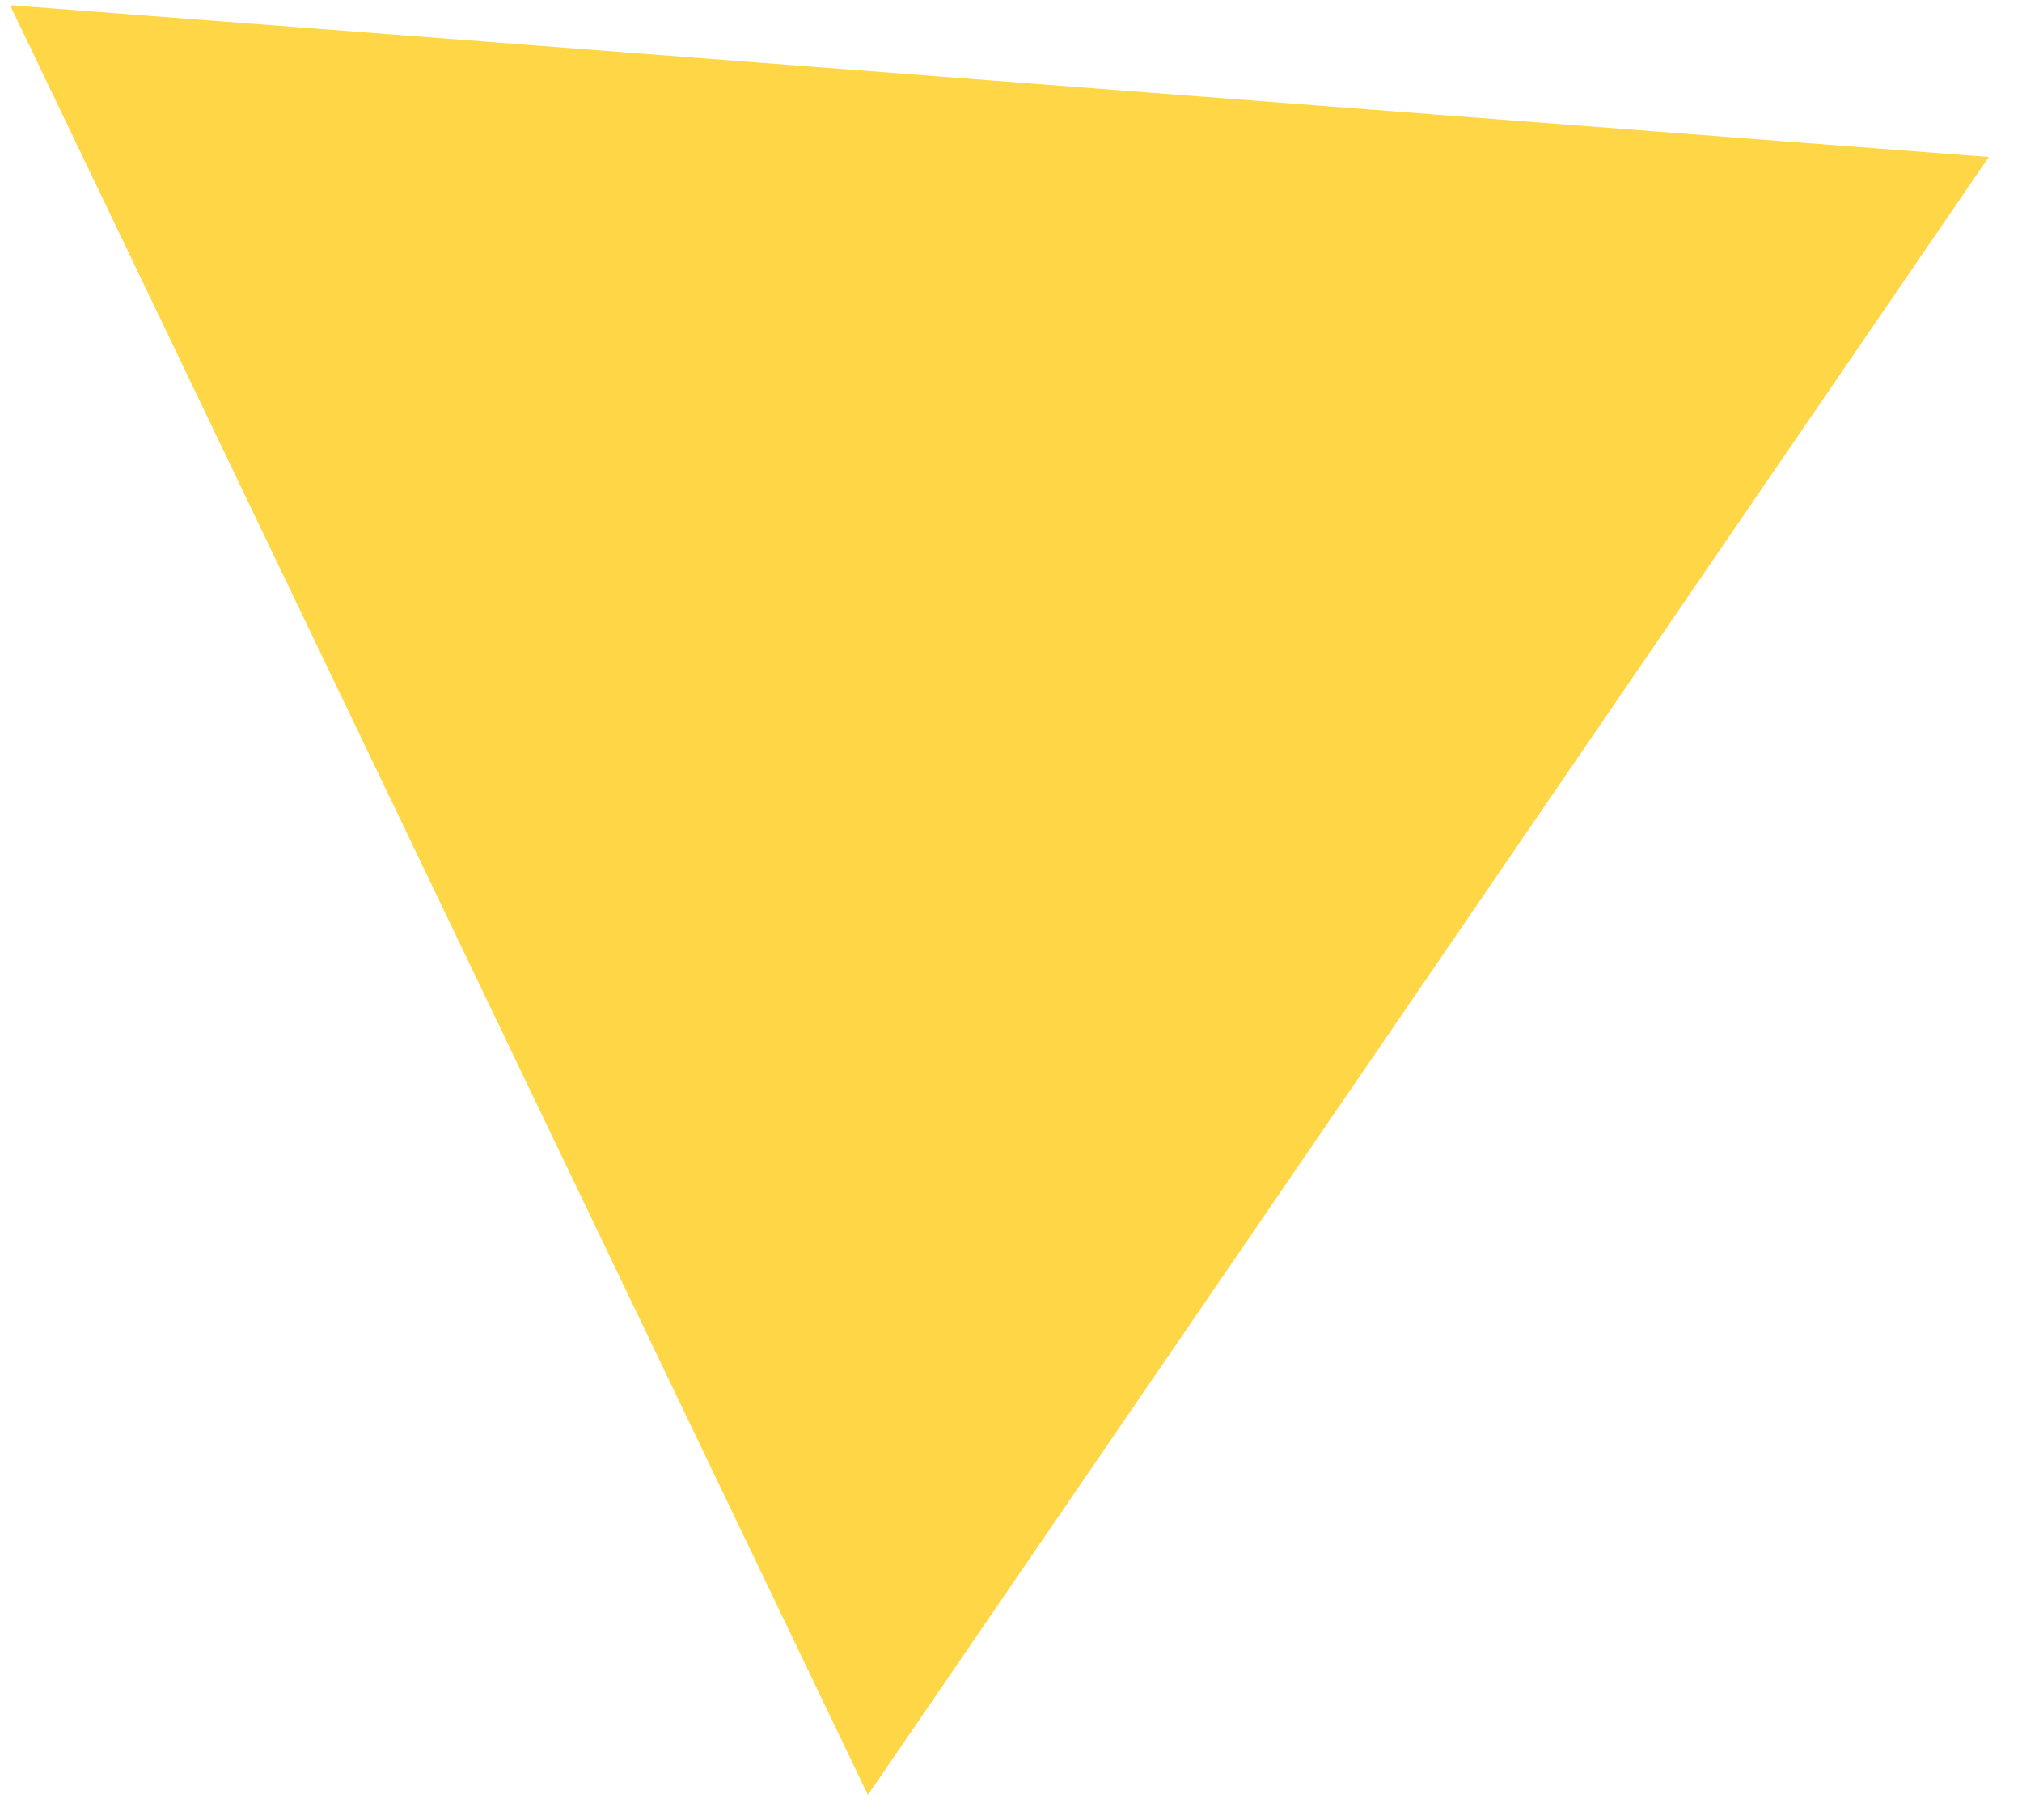 <?xml version="1.0" encoding="UTF-8"?> <svg xmlns="http://www.w3.org/2000/svg" width="60" height="54" viewBox="0 0 60 54" fill="none"><path d="M59.015 4.659L25.754 53.257L0.298 0.153L59.015 4.659Z" fill="#FFD645"></path></svg> 